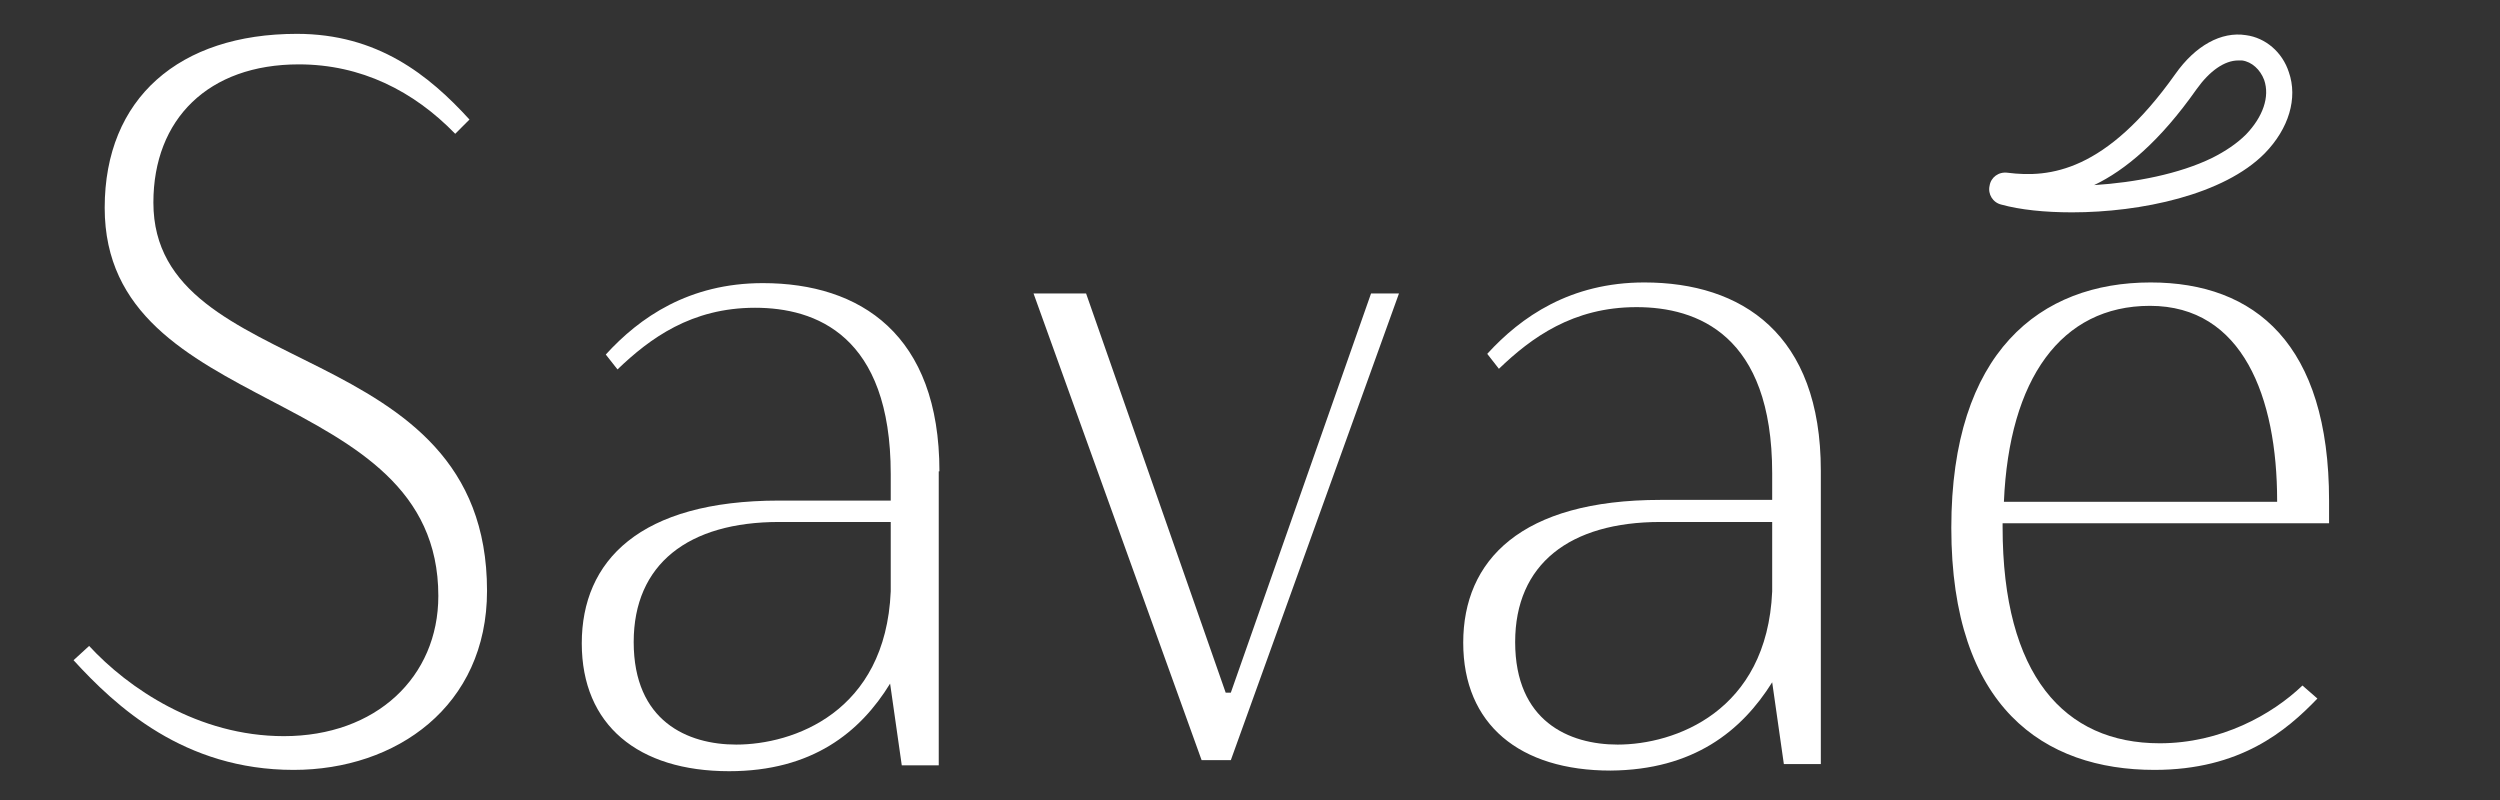 <svg xmlns="http://www.w3.org/2000/svg" xmlns:xlink="http://www.w3.org/1999/xlink" width="250" zoomAndPan="magnify" viewBox="0 0 187.5 60" height="80" preserveAspectRatio="xMidYMid meet" version="1.0"><rect x="0" y="0" width="187.5" height="60" fill="#333333" stroke="none"/><path fill="#ffffff" d="M 150.098 15.344 C 151.508 15.734 153.359 15.926 155.402 15.926 C 160.562 15.926 166.793 14.613 169.859 11.496 C 171.664 9.648 172.344 7.359 171.664 5.414 C 171.176 3.902 169.91 2.832 168.449 2.637 C 166.598 2.344 164.652 3.418 163.145 5.559 C 157.934 12.91 153.699 13.348 150.582 12.957 C 149.902 12.859 149.316 13.297 149.219 13.93 C 149.074 14.562 149.465 15.195 150.098 15.344 Z M 164.75 6.68 C 165.723 5.316 166.844 4.535 167.863 4.535 C 167.961 4.535 168.059 4.535 168.156 4.535 C 168.887 4.633 169.52 5.219 169.812 5.996 C 170.25 7.262 169.715 8.77 168.449 10.086 C 167.77 10.766 166.891 11.352 165.918 11.84 C 163.434 13.055 160.125 13.688 157.059 13.883 C 159.395 12.762 161.977 10.621 164.75 6.68 Z M 164.75 6.68 " fill-opacity="1" fill-rule="nonzero"/><path fill="#ffffff" d="M 11.504 15.195 C 11.504 8.918 15.641 4.828 22.41 4.828 C 27.082 4.828 31.023 6.824 34.141 10.035 L 35.211 8.965 C 32.145 5.605 28.301 2.539 22.262 2.539 C 13.453 2.539 7.852 7.359 7.852 15.586 C 7.852 31.457 32.875 28.633 32.875 44.695 C 32.875 50.781 28.203 55.211 21.289 55.211 C 14.863 55.211 9.605 51.609 6.684 48.445 L 5.516 49.516 C 8.68 52.973 13.793 57.742 22.02 57.742 C 29.711 57.742 36.527 52.973 36.527 44.309 C 36.527 24.98 11.504 28.73 11.504 15.195 Z M 11.504 15.195 " fill-opacity="1" fill-rule="nonzero"/><path fill="#ffffff" d="M 70.457 35.352 C 70.457 25.078 64.516 21.234 57.215 21.234 C 51.664 21.234 47.965 23.812 45.434 26.59 L 46.312 27.707 C 48.746 25.371 51.859 23.082 56.629 23.082 C 61.156 23.082 66.805 25.129 66.805 35.547 L 66.805 37.543 L 58.434 37.543 C 47.965 37.543 43.633 42.07 43.633 48.25 C 43.633 54.383 47.867 57.84 54.684 57.84 C 60.914 57.84 64.516 54.922 66.758 51.27 L 67.633 57.402 L 70.406 57.402 L 70.406 35.352 Z M 66.805 44.355 C 66.414 53.461 59.453 55.844 55.219 55.844 C 51.566 55.844 47.527 54.094 47.527 48.152 C 47.527 42.312 51.617 39.148 58.434 39.148 L 66.805 39.148 Z M 66.805 44.355 " fill-opacity="1" fill-rule="nonzero"/><path fill="#ffffff" d="M 104.922 22.012 L 102.828 22.012 L 92.312 51.949 L 91.926 51.949 L 81.457 22.012 L 77.516 22.012 L 90.121 57.012 L 92.312 57.012 Z M 104.922 22.012 " fill-opacity="1" fill-rule="nonzero"/><path fill="#ffffff" d="M 132.914 51.172 L 133.789 57.305 L 136.562 57.305 L 136.562 35.301 C 136.562 25.031 130.625 21.184 123.324 21.184 C 117.773 21.184 114.074 23.766 111.543 26.539 L 112.418 27.66 C 114.852 25.324 117.969 23.035 122.738 23.035 C 127.266 23.035 132.914 25.078 132.914 35.496 L 132.914 37.492 L 124.539 37.492 C 114.074 37.492 109.742 42.02 109.742 48.203 C 109.742 54.336 113.977 57.793 120.793 57.793 C 127.023 57.742 130.625 54.824 132.914 51.172 Z M 121.328 55.844 C 117.676 55.844 113.637 54.094 113.637 48.152 C 113.637 42.312 117.723 39.148 124.539 39.148 L 132.914 39.148 L 132.914 44.355 C 132.523 53.41 125.562 55.844 121.328 55.844 Z M 121.328 55.844 " fill-opacity="1" fill-rule="nonzero"/><path fill="#ffffff" d="M 174.68 39.293 L 174.68 37.543 C 174.68 25.809 169.133 21.184 161.293 21.184 C 153.02 21.184 146.348 26.395 146.348 39.586 C 146.348 53.07 153.309 57.742 161.586 57.742 C 168.012 57.742 171.469 54.824 173.805 52.391 L 172.684 51.414 C 170.398 53.605 166.551 55.746 161.977 55.746 C 154.82 55.746 150.195 50.637 150.195 39.535 L 150.195 39.246 L 174.68 39.246 Z M 161.246 22.938 C 168.207 22.938 170.785 29.801 170.785 37.543 L 170.785 37.637 L 150.293 37.637 C 150.68 28.438 154.574 22.938 161.246 22.938 Z M 161.246 22.938 " fill-opacity="1" fill-rule="nonzero"/></svg>
